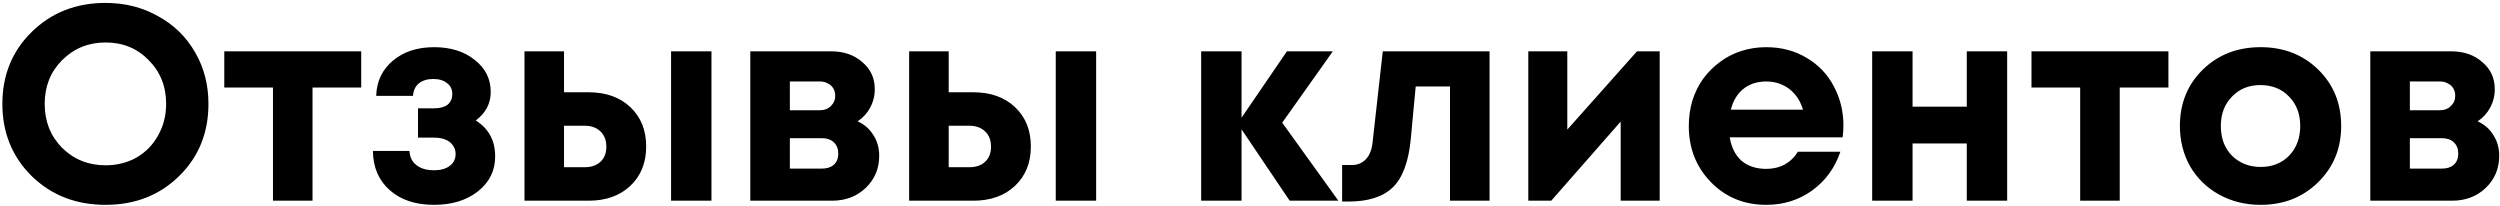 <?xml version="1.0" encoding="UTF-8"?> <svg xmlns="http://www.w3.org/2000/svg" width="594" height="49" viewBox="0 0 594 49" fill="none"><path d="M25.078 48.671C18.068 48.671 12.218 46.393 7.53 41.836C2.886 37.235 0.563 31.517 0.563 24.682C0.563 17.847 2.886 12.15 7.53 7.594C12.218 2.993 18.068 0.693 25.078 0.693C29.679 0.693 33.842 1.744 37.566 3.847C41.334 5.907 44.27 8.777 46.373 12.457C48.476 16.094 49.528 20.169 49.528 24.682C49.528 31.561 47.206 37.279 42.561 41.836C37.917 46.393 32.089 48.671 25.078 48.671ZM25.078 39.273C27.795 39.273 30.249 38.659 32.44 37.432C34.63 36.162 36.339 34.409 37.566 32.175C38.837 29.94 39.472 27.442 39.472 24.682C39.472 20.519 38.092 17.058 35.331 14.297C32.615 11.493 29.197 10.091 25.078 10.091C21.004 10.091 17.564 11.493 14.76 14.297C11.999 17.058 10.619 20.519 10.619 24.682C10.619 28.845 11.999 32.328 14.76 35.132C17.564 37.893 21.004 39.273 25.078 39.273ZM85.824 12.194V20.804H74.256V47.685H64.858V20.804H53.29V12.194H85.824ZM113.05 28.625C116.117 30.553 117.651 33.401 117.651 37.17C117.651 40.544 116.293 43.304 113.576 45.451C110.859 47.598 107.376 48.671 103.126 48.671C98.744 48.671 95.239 47.51 92.61 45.188C89.981 42.866 88.644 39.755 88.601 35.855H97.276C97.32 36.425 97.43 36.972 97.605 37.498C97.824 37.98 98.087 38.397 98.394 38.747C98.744 39.098 99.138 39.404 99.577 39.667C100.059 39.93 100.584 40.127 101.154 40.259C101.767 40.39 102.425 40.456 103.126 40.456C104.703 40.456 105.952 40.105 106.872 39.404C107.792 38.703 108.252 37.761 108.252 36.578C108.252 35.789 108.033 35.11 107.595 34.541C107.201 33.927 106.609 33.467 105.82 33.16C105.076 32.854 104.177 32.7 103.126 32.7H99.314V25.734H103.126C104.528 25.734 105.601 25.449 106.346 24.879C107.091 24.266 107.464 23.411 107.464 22.316C107.464 21.221 107.047 20.366 106.215 19.753C105.426 19.095 104.331 18.767 102.929 18.767C101.526 18.767 100.387 19.117 99.511 19.818C98.678 20.519 98.218 21.505 98.131 22.776H89.389C89.477 19.358 90.791 16.576 93.333 14.429C95.874 12.282 99.138 11.209 103.126 11.209C107.069 11.209 110.29 12.216 112.787 14.232C115.329 16.203 116.599 18.745 116.599 21.856C116.599 24.572 115.416 26.829 113.05 28.625ZM139.863 21.922C143.981 21.922 147.29 23.105 149.787 25.471C152.285 27.837 153.533 30.948 153.533 34.804C153.533 38.659 152.285 41.77 149.787 44.136C147.29 46.502 143.981 47.685 139.863 47.685H124.615V12.194H134.013V21.922H139.863ZM159.449 12.194H169.044V47.685H159.449V12.194ZM138.877 39.733C140.498 39.733 141.769 39.295 142.689 38.418C143.609 37.542 144.069 36.359 144.069 34.869C144.069 33.336 143.609 32.131 142.689 31.254C141.769 30.334 140.498 29.874 138.877 29.874H134.013V39.733H138.877ZM203.774 28.823C205.395 29.567 206.643 30.663 207.52 32.109C208.44 33.511 208.9 35.154 208.9 37.038C208.9 40.062 207.827 42.603 205.68 44.662C203.576 46.678 200.904 47.685 197.661 47.685H178.272V12.194H197.464C200.487 12.194 202.963 13.049 204.891 14.758C206.863 16.423 207.848 18.57 207.848 21.199C207.848 22.776 207.476 24.244 206.731 25.602C206.03 26.917 205.044 27.99 203.774 28.823ZM198.45 22.776C198.45 22.075 198.296 21.483 197.99 21.001C197.683 20.476 197.245 20.081 196.675 19.818C196.149 19.512 195.536 19.358 194.835 19.358H187.671V26.194H194.835C195.887 26.194 196.741 25.865 197.398 25.208C198.099 24.55 198.45 23.74 198.45 22.776ZM195.295 40.062C196.478 40.062 197.42 39.755 198.121 39.141C198.822 38.484 199.173 37.608 199.173 36.512C199.173 35.373 198.822 34.475 198.121 33.818C197.42 33.16 196.478 32.832 195.295 32.832H187.671V40.062H195.295ZM231.261 21.922C235.379 21.922 238.688 23.105 241.185 25.471C243.683 27.837 244.931 30.948 244.931 34.804C244.931 38.659 243.683 41.77 241.185 44.136C238.688 46.502 235.379 47.685 231.261 47.685H216.013V12.194H225.411V21.922H231.261ZM250.847 12.194H260.442V47.685H250.847V12.194ZM230.275 39.733C231.896 39.733 233.167 39.295 234.087 38.418C235.007 37.542 235.467 36.359 235.467 34.869C235.467 33.336 235.007 32.131 234.087 31.254C233.167 30.334 231.896 29.874 230.275 29.874H225.411V39.733H230.275ZM317.995 47.685H306.427L294.991 30.729V47.685H285.396V12.194H294.991V27.968L305.77 12.194H316.68L304.653 29.151L317.995 47.685ZM328.548 12.194H353.918V47.685H344.519V20.541H336.37L335.186 33.16C334.661 38.506 333.237 42.296 330.914 44.531C328.592 46.765 325.109 47.883 320.464 47.883H318.887V39.207H321.253C322.567 39.207 323.663 38.747 324.539 37.827C325.415 36.907 325.941 35.592 326.117 33.883L328.548 12.194ZM388.952 12.194H394.342V47.685H385.074V28.888L368.578 47.685H363.122V12.194H372.39V30.794L388.952 12.194ZM437.998 29.808C437.998 30.729 437.932 31.671 437.801 32.635H410.985C411.38 35.044 412.322 36.907 413.811 38.221C415.345 39.492 417.295 40.127 419.661 40.127C421.282 40.127 422.75 39.777 424.064 39.076C425.379 38.331 426.409 37.323 427.153 36.052H437.275C435.961 39.908 433.726 42.975 430.571 45.254C427.416 47.532 423.78 48.671 419.661 48.671C414.403 48.671 410.021 46.875 406.516 43.282C403.011 39.689 401.258 35.242 401.258 29.94C401.258 27.837 401.543 25.821 402.112 23.893C402.726 21.965 403.58 20.235 404.676 18.701C405.815 17.168 407.129 15.853 408.619 14.758C410.109 13.618 411.796 12.742 413.68 12.129C415.564 11.515 417.558 11.209 419.661 11.209C423.21 11.209 426.387 12.041 429.191 13.706C432.039 15.371 434.208 17.628 435.698 20.476C437.231 23.324 437.998 26.435 437.998 29.808ZM419.661 19.358C417.514 19.358 415.696 19.95 414.206 21.133C412.76 22.316 411.774 23.959 411.248 26.062H428.402C427.964 24.616 427.329 23.411 426.496 22.447C425.664 21.44 424.656 20.673 423.473 20.147C422.334 19.621 421.063 19.358 419.661 19.358ZM467.307 12.194H476.902V47.685H467.307V34.081H454.425V47.685H444.829V12.194H454.425V25.339H467.307V12.194ZM515.215 12.194V20.804H503.647V47.685H494.249V20.804H482.681V12.194H515.215ZM537.136 48.671C533.499 48.671 530.213 47.861 527.278 46.24C524.342 44.618 522.041 42.384 520.376 39.536C518.755 36.644 517.945 33.445 517.945 29.94C517.945 24.55 519.763 20.081 523.4 16.532C527.037 12.983 531.615 11.209 537.136 11.209C542.613 11.209 547.17 12.983 550.807 16.532C554.444 20.081 556.262 24.55 556.262 29.94C556.262 35.285 554.422 39.755 550.741 43.348C547.104 46.897 542.569 48.671 537.136 48.671ZM537.136 39.667C539.897 39.667 542.153 38.769 543.906 36.972C545.658 35.132 546.535 32.788 546.535 29.94C546.535 27.092 545.658 24.77 543.906 22.973C542.153 21.133 539.875 20.213 537.07 20.213C534.31 20.213 532.053 21.133 530.301 22.973C528.548 24.77 527.672 27.092 527.672 29.94C527.672 31.342 527.891 32.657 528.329 33.883C528.811 35.11 529.468 36.14 530.301 36.972C531.133 37.805 532.119 38.462 533.258 38.944C534.441 39.426 535.734 39.667 537.136 39.667ZM588.685 28.823C590.306 29.567 591.555 30.663 592.431 32.109C593.352 33.511 593.812 35.154 593.812 37.038C593.812 40.062 592.738 42.603 590.591 44.662C588.488 46.678 585.815 47.685 582.573 47.685H563.184V12.194H582.376C585.399 12.194 587.875 13.049 589.802 14.758C591.774 16.423 592.76 18.57 592.76 21.199C592.76 22.776 592.388 24.244 591.643 25.602C590.942 26.917 589.956 27.99 588.685 28.823ZM583.361 22.776C583.361 22.075 583.208 21.483 582.901 21.001C582.595 20.476 582.157 20.081 581.587 19.818C581.061 19.512 580.448 19.358 579.747 19.358H572.583V26.194H579.747C580.798 26.194 581.653 25.865 582.31 25.208C583.011 24.55 583.361 23.74 583.361 22.776ZM580.207 40.062C581.39 40.062 582.332 39.755 583.033 39.141C583.734 38.484 584.084 37.608 584.084 36.512C584.084 35.373 583.734 34.475 583.033 33.818C582.332 33.16 581.39 32.832 580.207 32.832H572.583V40.062H580.207Z" fill="black"></path></svg> 